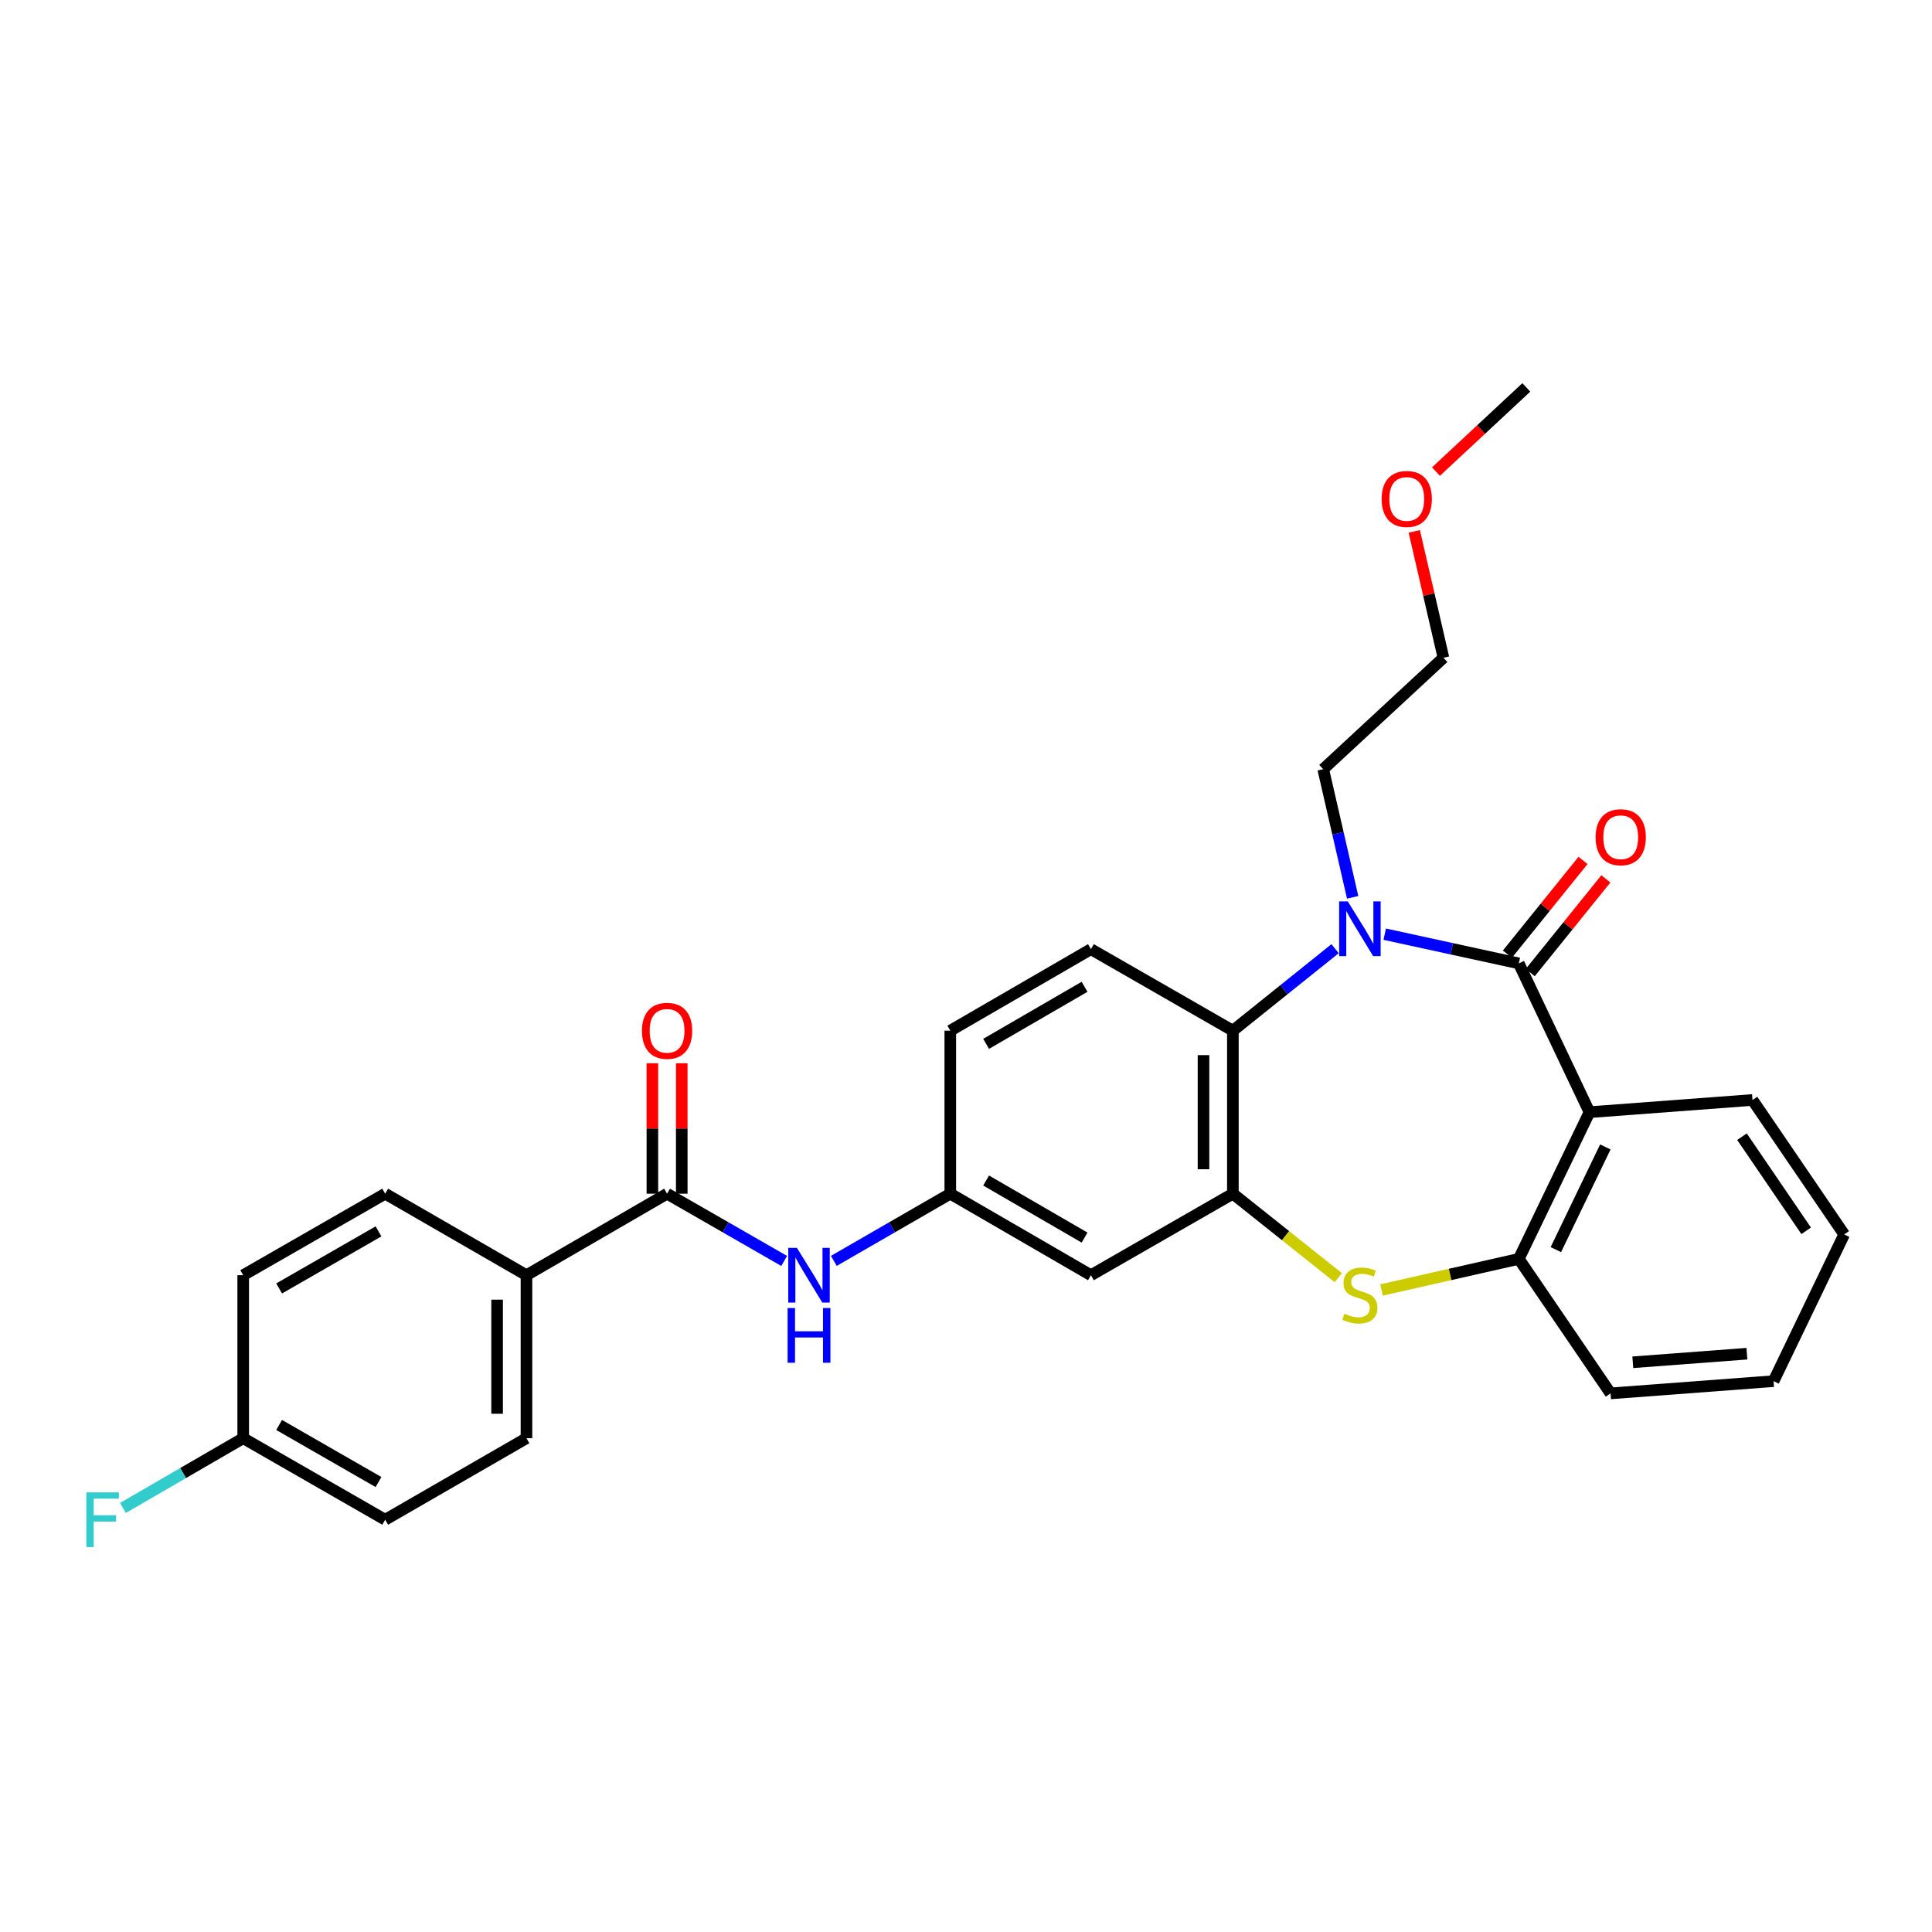 <?xml version='1.0' encoding='iso-8859-1'?>
<svg version='1.1' baseProfile='full'
              xmlns='http://www.w3.org/2000/svg'
                      xmlns:rdkit='http://www.rdkit.org/xml'
                      xmlns:xlink='http://www.w3.org/1999/xlink'
                  xml:space='preserve'
width='1000px' height='1000px' viewBox='0 0 1000 1000'>
<!-- END OF HEADER -->
<rect style='opacity:1.0;fill:#FFFFFF;stroke:none' width='1000' height='1000' x='0' y='0'> </rect>
<path class='bond-0' d='M 786.13,498.647 L 751.428,491.088' style='fill:none;fill-rule:evenodd;stroke:#000000;stroke-width:6px;stroke-linecap:butt;stroke-linejoin:miter;stroke-opacity:1' />
<path class='bond-0' d='M 751.428,491.088 L 716.725,483.528' style='fill:none;fill-rule:evenodd;stroke:#0000FF;stroke-width:6px;stroke-linecap:butt;stroke-linejoin:miter;stroke-opacity:1' />
<path class='bond-1' d='M 786.13,498.647 L 822.716,575.669' style='fill:none;fill-rule:evenodd;stroke:#000000;stroke-width:6px;stroke-linecap:butt;stroke-linejoin:miter;stroke-opacity:1' />
<path class='bond-10' d='M 792.044,503.419 L 811.619,479.16' style='fill:none;fill-rule:evenodd;stroke:#000000;stroke-width:6px;stroke-linecap:butt;stroke-linejoin:miter;stroke-opacity:1' />
<path class='bond-10' d='M 811.619,479.16 L 831.194,454.901' style='fill:none;fill-rule:evenodd;stroke:#FF0000;stroke-width:6px;stroke-linecap:butt;stroke-linejoin:miter;stroke-opacity:1' />
<path class='bond-10' d='M 780.216,493.875 L 799.791,469.616' style='fill:none;fill-rule:evenodd;stroke:#000000;stroke-width:6px;stroke-linecap:butt;stroke-linejoin:miter;stroke-opacity:1' />
<path class='bond-10' d='M 799.791,469.616 L 819.366,445.357' style='fill:none;fill-rule:evenodd;stroke:#FF0000;stroke-width:6px;stroke-linecap:butt;stroke-linejoin:miter;stroke-opacity:1' />
<path class='bond-4' d='M 691.033,491.036 L 664.582,512.257' style='fill:none;fill-rule:evenodd;stroke:#0000FF;stroke-width:6px;stroke-linecap:butt;stroke-linejoin:miter;stroke-opacity:1' />
<path class='bond-4' d='M 664.582,512.257 L 638.131,533.477' style='fill:none;fill-rule:evenodd;stroke:#000000;stroke-width:6px;stroke-linecap:butt;stroke-linejoin:miter;stroke-opacity:1' />
<path class='bond-16' d='M 700.138,464.451 L 692.515,431.289' style='fill:none;fill-rule:evenodd;stroke:#0000FF;stroke-width:6px;stroke-linecap:butt;stroke-linejoin:miter;stroke-opacity:1' />
<path class='bond-16' d='M 692.515,431.289 L 684.891,398.126' style='fill:none;fill-rule:evenodd;stroke:#000000;stroke-width:6px;stroke-linecap:butt;stroke-linejoin:miter;stroke-opacity:1' />
<path class='bond-5' d='M 822.716,575.669 L 786.13,651.594' style='fill:none;fill-rule:evenodd;stroke:#000000;stroke-width:6px;stroke-linecap:butt;stroke-linejoin:miter;stroke-opacity:1' />
<path class='bond-5' d='M 830.92,593.656 L 805.309,646.803' style='fill:none;fill-rule:evenodd;stroke:#000000;stroke-width:6px;stroke-linecap:butt;stroke-linejoin:miter;stroke-opacity:1' />
<path class='bond-19' d='M 822.716,575.669 L 907.084,569.345' style='fill:none;fill-rule:evenodd;stroke:#000000;stroke-width:6px;stroke-linecap:butt;stroke-linejoin:miter;stroke-opacity:1' />
<path class='bond-2' d='M 638.131,617.854 L 638.131,533.477' style='fill:none;fill-rule:evenodd;stroke:#000000;stroke-width:6px;stroke-linecap:butt;stroke-linejoin:miter;stroke-opacity:1' />
<path class='bond-2' d='M 622.932,605.197 L 622.932,546.133' style='fill:none;fill-rule:evenodd;stroke:#000000;stroke-width:6px;stroke-linecap:butt;stroke-linejoin:miter;stroke-opacity:1' />
<path class='bond-8' d='M 638.131,617.854 L 564.663,660.046' style='fill:none;fill-rule:evenodd;stroke:#000000;stroke-width:6px;stroke-linecap:butt;stroke-linejoin:miter;stroke-opacity:1' />
<path class='bond-29' d='M 638.131,617.854 L 665.415,639.588' style='fill:none;fill-rule:evenodd;stroke:#000000;stroke-width:6px;stroke-linecap:butt;stroke-linejoin:miter;stroke-opacity:1' />
<path class='bond-29' d='M 665.415,639.588 L 692.699,661.322' style='fill:none;fill-rule:evenodd;stroke:#CCCC00;stroke-width:6px;stroke-linecap:butt;stroke-linejoin:miter;stroke-opacity:1' />
<path class='bond-3' d='M 715.069,667.694 L 750.599,659.644' style='fill:none;fill-rule:evenodd;stroke:#CCCC00;stroke-width:6px;stroke-linecap:butt;stroke-linejoin:miter;stroke-opacity:1' />
<path class='bond-3' d='M 750.599,659.644 L 786.13,651.594' style='fill:none;fill-rule:evenodd;stroke:#000000;stroke-width:6px;stroke-linecap:butt;stroke-linejoin:miter;stroke-opacity:1' />
<path class='bond-9' d='M 638.131,533.477 L 564.663,491.284' style='fill:none;fill-rule:evenodd;stroke:#000000;stroke-width:6px;stroke-linecap:butt;stroke-linejoin:miter;stroke-opacity:1' />
<path class='bond-23' d='M 786.13,651.594 L 833.616,721.22' style='fill:none;fill-rule:evenodd;stroke:#000000;stroke-width:6px;stroke-linecap:butt;stroke-linejoin:miter;stroke-opacity:1' />
<path class='bond-6' d='M 345.273,617.854 L 375.578,635.258' style='fill:none;fill-rule:evenodd;stroke:#000000;stroke-width:6px;stroke-linecap:butt;stroke-linejoin:miter;stroke-opacity:1' />
<path class='bond-6' d='M 375.578,635.258 L 405.883,652.662' style='fill:none;fill-rule:evenodd;stroke:#0000FF;stroke-width:6px;stroke-linecap:butt;stroke-linejoin:miter;stroke-opacity:1' />
<path class='bond-11' d='M 345.273,617.854 L 272.498,660.046' style='fill:none;fill-rule:evenodd;stroke:#000000;stroke-width:6px;stroke-linecap:butt;stroke-linejoin:miter;stroke-opacity:1' />
<path class='bond-13' d='M 352.873,617.854 L 352.873,584.1' style='fill:none;fill-rule:evenodd;stroke:#000000;stroke-width:6px;stroke-linecap:butt;stroke-linejoin:miter;stroke-opacity:1' />
<path class='bond-13' d='M 352.873,584.1 L 352.873,550.346' style='fill:none;fill-rule:evenodd;stroke:#FF0000;stroke-width:6px;stroke-linecap:butt;stroke-linejoin:miter;stroke-opacity:1' />
<path class='bond-13' d='M 337.674,617.854 L 337.674,584.1' style='fill:none;fill-rule:evenodd;stroke:#000000;stroke-width:6px;stroke-linecap:butt;stroke-linejoin:miter;stroke-opacity:1' />
<path class='bond-13' d='M 337.674,584.1 L 337.674,550.346' style='fill:none;fill-rule:evenodd;stroke:#FF0000;stroke-width:6px;stroke-linecap:butt;stroke-linejoin:miter;stroke-opacity:1' />
<path class='bond-7' d='M 431.592,652.632 L 461.731,635.243' style='fill:none;fill-rule:evenodd;stroke:#0000FF;stroke-width:6px;stroke-linecap:butt;stroke-linejoin:miter;stroke-opacity:1' />
<path class='bond-7' d='M 461.731,635.243 L 491.871,617.854' style='fill:none;fill-rule:evenodd;stroke:#000000;stroke-width:6px;stroke-linecap:butt;stroke-linejoin:miter;stroke-opacity:1' />
<path class='bond-31' d='M 564.663,660.046 L 491.871,617.854' style='fill:none;fill-rule:evenodd;stroke:#000000;stroke-width:6px;stroke-linecap:butt;stroke-linejoin:miter;stroke-opacity:1' />
<path class='bond-31' d='M 561.366,640.568 L 510.411,611.033' style='fill:none;fill-rule:evenodd;stroke:#000000;stroke-width:6px;stroke-linecap:butt;stroke-linejoin:miter;stroke-opacity:1' />
<path class='bond-17' d='M 564.663,491.284 L 491.871,533.477' style='fill:none;fill-rule:evenodd;stroke:#000000;stroke-width:6px;stroke-linecap:butt;stroke-linejoin:miter;stroke-opacity:1' />
<path class='bond-17' d='M 561.366,510.762 L 510.411,540.297' style='fill:none;fill-rule:evenodd;stroke:#000000;stroke-width:6px;stroke-linecap:butt;stroke-linejoin:miter;stroke-opacity:1' />
<path class='bond-14' d='M 272.498,660.046 L 272.498,744.414' style='fill:none;fill-rule:evenodd;stroke:#000000;stroke-width:6px;stroke-linecap:butt;stroke-linejoin:miter;stroke-opacity:1' />
<path class='bond-14' d='M 257.3,672.701 L 257.3,731.759' style='fill:none;fill-rule:evenodd;stroke:#000000;stroke-width:6px;stroke-linecap:butt;stroke-linejoin:miter;stroke-opacity:1' />
<path class='bond-15' d='M 272.498,660.046 L 199.368,617.854' style='fill:none;fill-rule:evenodd;stroke:#000000;stroke-width:6px;stroke-linecap:butt;stroke-linejoin:miter;stroke-opacity:1' />
<path class='bond-12' d='M 491.871,617.854 L 491.871,533.477' style='fill:none;fill-rule:evenodd;stroke:#000000;stroke-width:6px;stroke-linecap:butt;stroke-linejoin:miter;stroke-opacity:1' />
<path class='bond-20' d='M 272.498,744.414 L 199.368,786.607' style='fill:none;fill-rule:evenodd;stroke:#000000;stroke-width:6px;stroke-linecap:butt;stroke-linejoin:miter;stroke-opacity:1' />
<path class='bond-21' d='M 199.368,617.854 L 125.884,660.046' style='fill:none;fill-rule:evenodd;stroke:#000000;stroke-width:6px;stroke-linecap:butt;stroke-linejoin:miter;stroke-opacity:1' />
<path class='bond-21' d='M 195.913,637.363 L 144.474,666.898' style='fill:none;fill-rule:evenodd;stroke:#000000;stroke-width:6px;stroke-linecap:butt;stroke-linejoin:miter;stroke-opacity:1' />
<path class='bond-25' d='M 684.891,398.126 L 747.12,340.457' style='fill:none;fill-rule:evenodd;stroke:#000000;stroke-width:6px;stroke-linecap:butt;stroke-linejoin:miter;stroke-opacity:1' />
<path class='bond-18' d='M 125.884,744.414 L 125.884,660.046' style='fill:none;fill-rule:evenodd;stroke:#000000;stroke-width:6px;stroke-linecap:butt;stroke-linejoin:miter;stroke-opacity:1' />
<path class='bond-22' d='M 125.884,744.414 L 94.758,762.46' style='fill:none;fill-rule:evenodd;stroke:#000000;stroke-width:6px;stroke-linecap:butt;stroke-linejoin:miter;stroke-opacity:1' />
<path class='bond-22' d='M 94.758,762.46 L 63.632,780.506' style='fill:none;fill-rule:evenodd;stroke:#33CCCC;stroke-width:6px;stroke-linecap:butt;stroke-linejoin:miter;stroke-opacity:1' />
<path class='bond-32' d='M 125.884,744.414 L 199.368,786.607' style='fill:none;fill-rule:evenodd;stroke:#000000;stroke-width:6px;stroke-linecap:butt;stroke-linejoin:miter;stroke-opacity:1' />
<path class='bond-32' d='M 144.474,737.563 L 195.913,767.098' style='fill:none;fill-rule:evenodd;stroke:#000000;stroke-width:6px;stroke-linecap:butt;stroke-linejoin:miter;stroke-opacity:1' />
<path class='bond-27' d='M 907.084,569.345 L 954.545,638.946' style='fill:none;fill-rule:evenodd;stroke:#000000;stroke-width:6px;stroke-linecap:butt;stroke-linejoin:miter;stroke-opacity:1' />
<path class='bond-27' d='M 901.646,588.348 L 934.869,637.068' style='fill:none;fill-rule:evenodd;stroke:#000000;stroke-width:6px;stroke-linecap:butt;stroke-linejoin:miter;stroke-opacity:1' />
<path class='bond-30' d='M 833.616,721.22 L 917.993,714.879' style='fill:none;fill-rule:evenodd;stroke:#000000;stroke-width:6px;stroke-linecap:butt;stroke-linejoin:miter;stroke-opacity:1' />
<path class='bond-30' d='M 845.134,705.113 L 904.198,700.674' style='fill:none;fill-rule:evenodd;stroke:#000000;stroke-width:6px;stroke-linecap:butt;stroke-linejoin:miter;stroke-opacity:1' />
<path class='bond-24' d='M 732.024,275.045 L 739.572,307.751' style='fill:none;fill-rule:evenodd;stroke:#FF0000;stroke-width:6px;stroke-linecap:butt;stroke-linejoin:miter;stroke-opacity:1' />
<path class='bond-24' d='M 739.572,307.751 L 747.12,340.457' style='fill:none;fill-rule:evenodd;stroke:#000000;stroke-width:6px;stroke-linecap:butt;stroke-linejoin:miter;stroke-opacity:1' />
<path class='bond-26' d='M 743.245,244.094 L 766.634,222.308' style='fill:none;fill-rule:evenodd;stroke:#FF0000;stroke-width:6px;stroke-linecap:butt;stroke-linejoin:miter;stroke-opacity:1' />
<path class='bond-26' d='M 766.634,222.308 L 790.022,200.521' style='fill:none;fill-rule:evenodd;stroke:#000000;stroke-width:6px;stroke-linecap:butt;stroke-linejoin:miter;stroke-opacity:1' />
<path class='bond-28' d='M 954.545,638.946 L 917.993,714.879' style='fill:none;fill-rule:evenodd;stroke:#000000;stroke-width:6px;stroke-linecap:butt;stroke-linejoin:miter;stroke-opacity:1' />
<path  class='atom-1' d='M 697.621 466.57
L 706.901 481.57
Q 707.821 483.05, 709.301 485.73
Q 710.781 488.41, 710.861 488.57
L 710.861 466.57
L 714.621 466.57
L 714.621 494.89
L 710.741 494.89
L 700.781 478.49
Q 699.621 476.57, 698.381 474.37
Q 697.181 472.17, 696.821 471.49
L 696.821 494.89
L 693.141 494.89
L 693.141 466.57
L 697.621 466.57
' fill='#0000FF'/>
<path  class='atom-4' d='M 695.881 679.949
Q 696.201 680.069, 697.521 680.629
Q 698.841 681.189, 700.281 681.549
Q 701.761 681.869, 703.201 681.869
Q 705.881 681.869, 707.441 680.589
Q 709.001 679.269, 709.001 676.989
Q 709.001 675.429, 708.201 674.469
Q 707.441 673.509, 706.241 672.989
Q 705.041 672.469, 703.041 671.869
Q 700.521 671.109, 699.001 670.389
Q 697.521 669.669, 696.441 668.149
Q 695.401 666.629, 695.401 664.069
Q 695.401 660.509, 697.801 658.309
Q 700.241 656.109, 705.041 656.109
Q 708.321 656.109, 712.041 657.669
L 711.121 660.749
Q 707.721 659.349, 705.161 659.349
Q 702.401 659.349, 700.881 660.509
Q 699.361 661.629, 699.401 663.589
Q 699.401 665.109, 700.161 666.029
Q 700.961 666.949, 702.081 667.469
Q 703.241 667.989, 705.161 668.589
Q 707.721 669.389, 709.241 670.189
Q 710.761 670.989, 711.841 672.629
Q 712.961 674.229, 712.961 676.989
Q 712.961 680.909, 710.321 683.029
Q 707.721 685.109, 703.361 685.109
Q 700.841 685.109, 698.921 684.549
Q 697.041 684.029, 694.801 683.109
L 695.881 679.949
' fill='#CCCC00'/>
<path  class='atom-8' d='M 412.481 645.886
L 421.761 660.886
Q 422.681 662.366, 424.161 665.046
Q 425.641 667.726, 425.721 667.886
L 425.721 645.886
L 429.481 645.886
L 429.481 674.206
L 425.601 674.206
L 415.641 657.806
Q 414.481 655.886, 413.241 653.686
Q 412.041 651.486, 411.681 650.806
L 411.681 674.206
L 408.001 674.206
L 408.001 645.886
L 412.481 645.886
' fill='#0000FF'/>
<path  class='atom-8' d='M 407.661 677.038
L 411.501 677.038
L 411.501 689.078
L 425.981 689.078
L 425.981 677.038
L 429.821 677.038
L 429.821 705.358
L 425.981 705.358
L 425.981 692.278
L 411.501 692.278
L 411.501 705.358
L 407.661 705.358
L 407.661 677.038
' fill='#0000FF'/>
<path  class='atom-11' d='M 825.885 433.348
Q 825.885 426.548, 829.245 422.748
Q 832.605 418.948, 838.885 418.948
Q 845.165 418.948, 848.525 422.748
Q 851.885 426.548, 851.885 433.348
Q 851.885 440.228, 848.485 444.148
Q 845.085 448.028, 838.885 448.028
Q 832.645 448.028, 829.245 444.148
Q 825.885 440.268, 825.885 433.348
M 838.885 444.828
Q 843.205 444.828, 845.525 441.948
Q 847.885 439.028, 847.885 433.348
Q 847.885 427.788, 845.525 424.988
Q 843.205 422.148, 838.885 422.148
Q 834.565 422.148, 832.205 424.948
Q 829.885 427.748, 829.885 433.348
Q 829.885 439.068, 832.205 441.948
Q 834.565 444.828, 838.885 444.828
' fill='#FF0000'/>
<path  class='atom-14' d='M 332.273 533.557
Q 332.273 526.757, 335.633 522.957
Q 338.993 519.157, 345.273 519.157
Q 351.553 519.157, 354.913 522.957
Q 358.273 526.757, 358.273 533.557
Q 358.273 540.437, 354.873 544.357
Q 351.473 548.237, 345.273 548.237
Q 339.033 548.237, 335.633 544.357
Q 332.273 540.477, 332.273 533.557
M 345.273 545.037
Q 349.593 545.037, 351.913 542.157
Q 354.273 539.237, 354.273 533.557
Q 354.273 527.997, 351.913 525.197
Q 349.593 522.357, 345.273 522.357
Q 340.953 522.357, 338.593 525.157
Q 336.273 527.957, 336.273 533.557
Q 336.273 539.277, 338.593 542.157
Q 340.953 545.037, 345.273 545.037
' fill='#FF0000'/>
<path  class='atom-23' d='M 44.689 772.447
L 61.529 772.447
L 61.529 775.687
L 48.489 775.687
L 48.489 784.287
L 60.089 784.287
L 60.089 787.567
L 48.489 787.567
L 48.489 800.767
L 44.689 800.767
L 44.689 772.447
' fill='#33CCCC'/>
<path  class='atom-25' d='M 715.131 258.254
Q 715.131 251.454, 718.491 247.654
Q 721.851 243.854, 728.131 243.854
Q 734.411 243.854, 737.771 247.654
Q 741.131 251.454, 741.131 258.254
Q 741.131 265.134, 737.731 269.054
Q 734.331 272.934, 728.131 272.934
Q 721.891 272.934, 718.491 269.054
Q 715.131 265.174, 715.131 258.254
M 728.131 269.734
Q 732.451 269.734, 734.771 266.854
Q 737.131 263.934, 737.131 258.254
Q 737.131 252.694, 734.771 249.894
Q 732.451 247.054, 728.131 247.054
Q 723.811 247.054, 721.451 249.854
Q 719.131 252.654, 719.131 258.254
Q 719.131 263.974, 721.451 266.854
Q 723.811 269.734, 728.131 269.734
' fill='#FF0000'/>
</svg>
